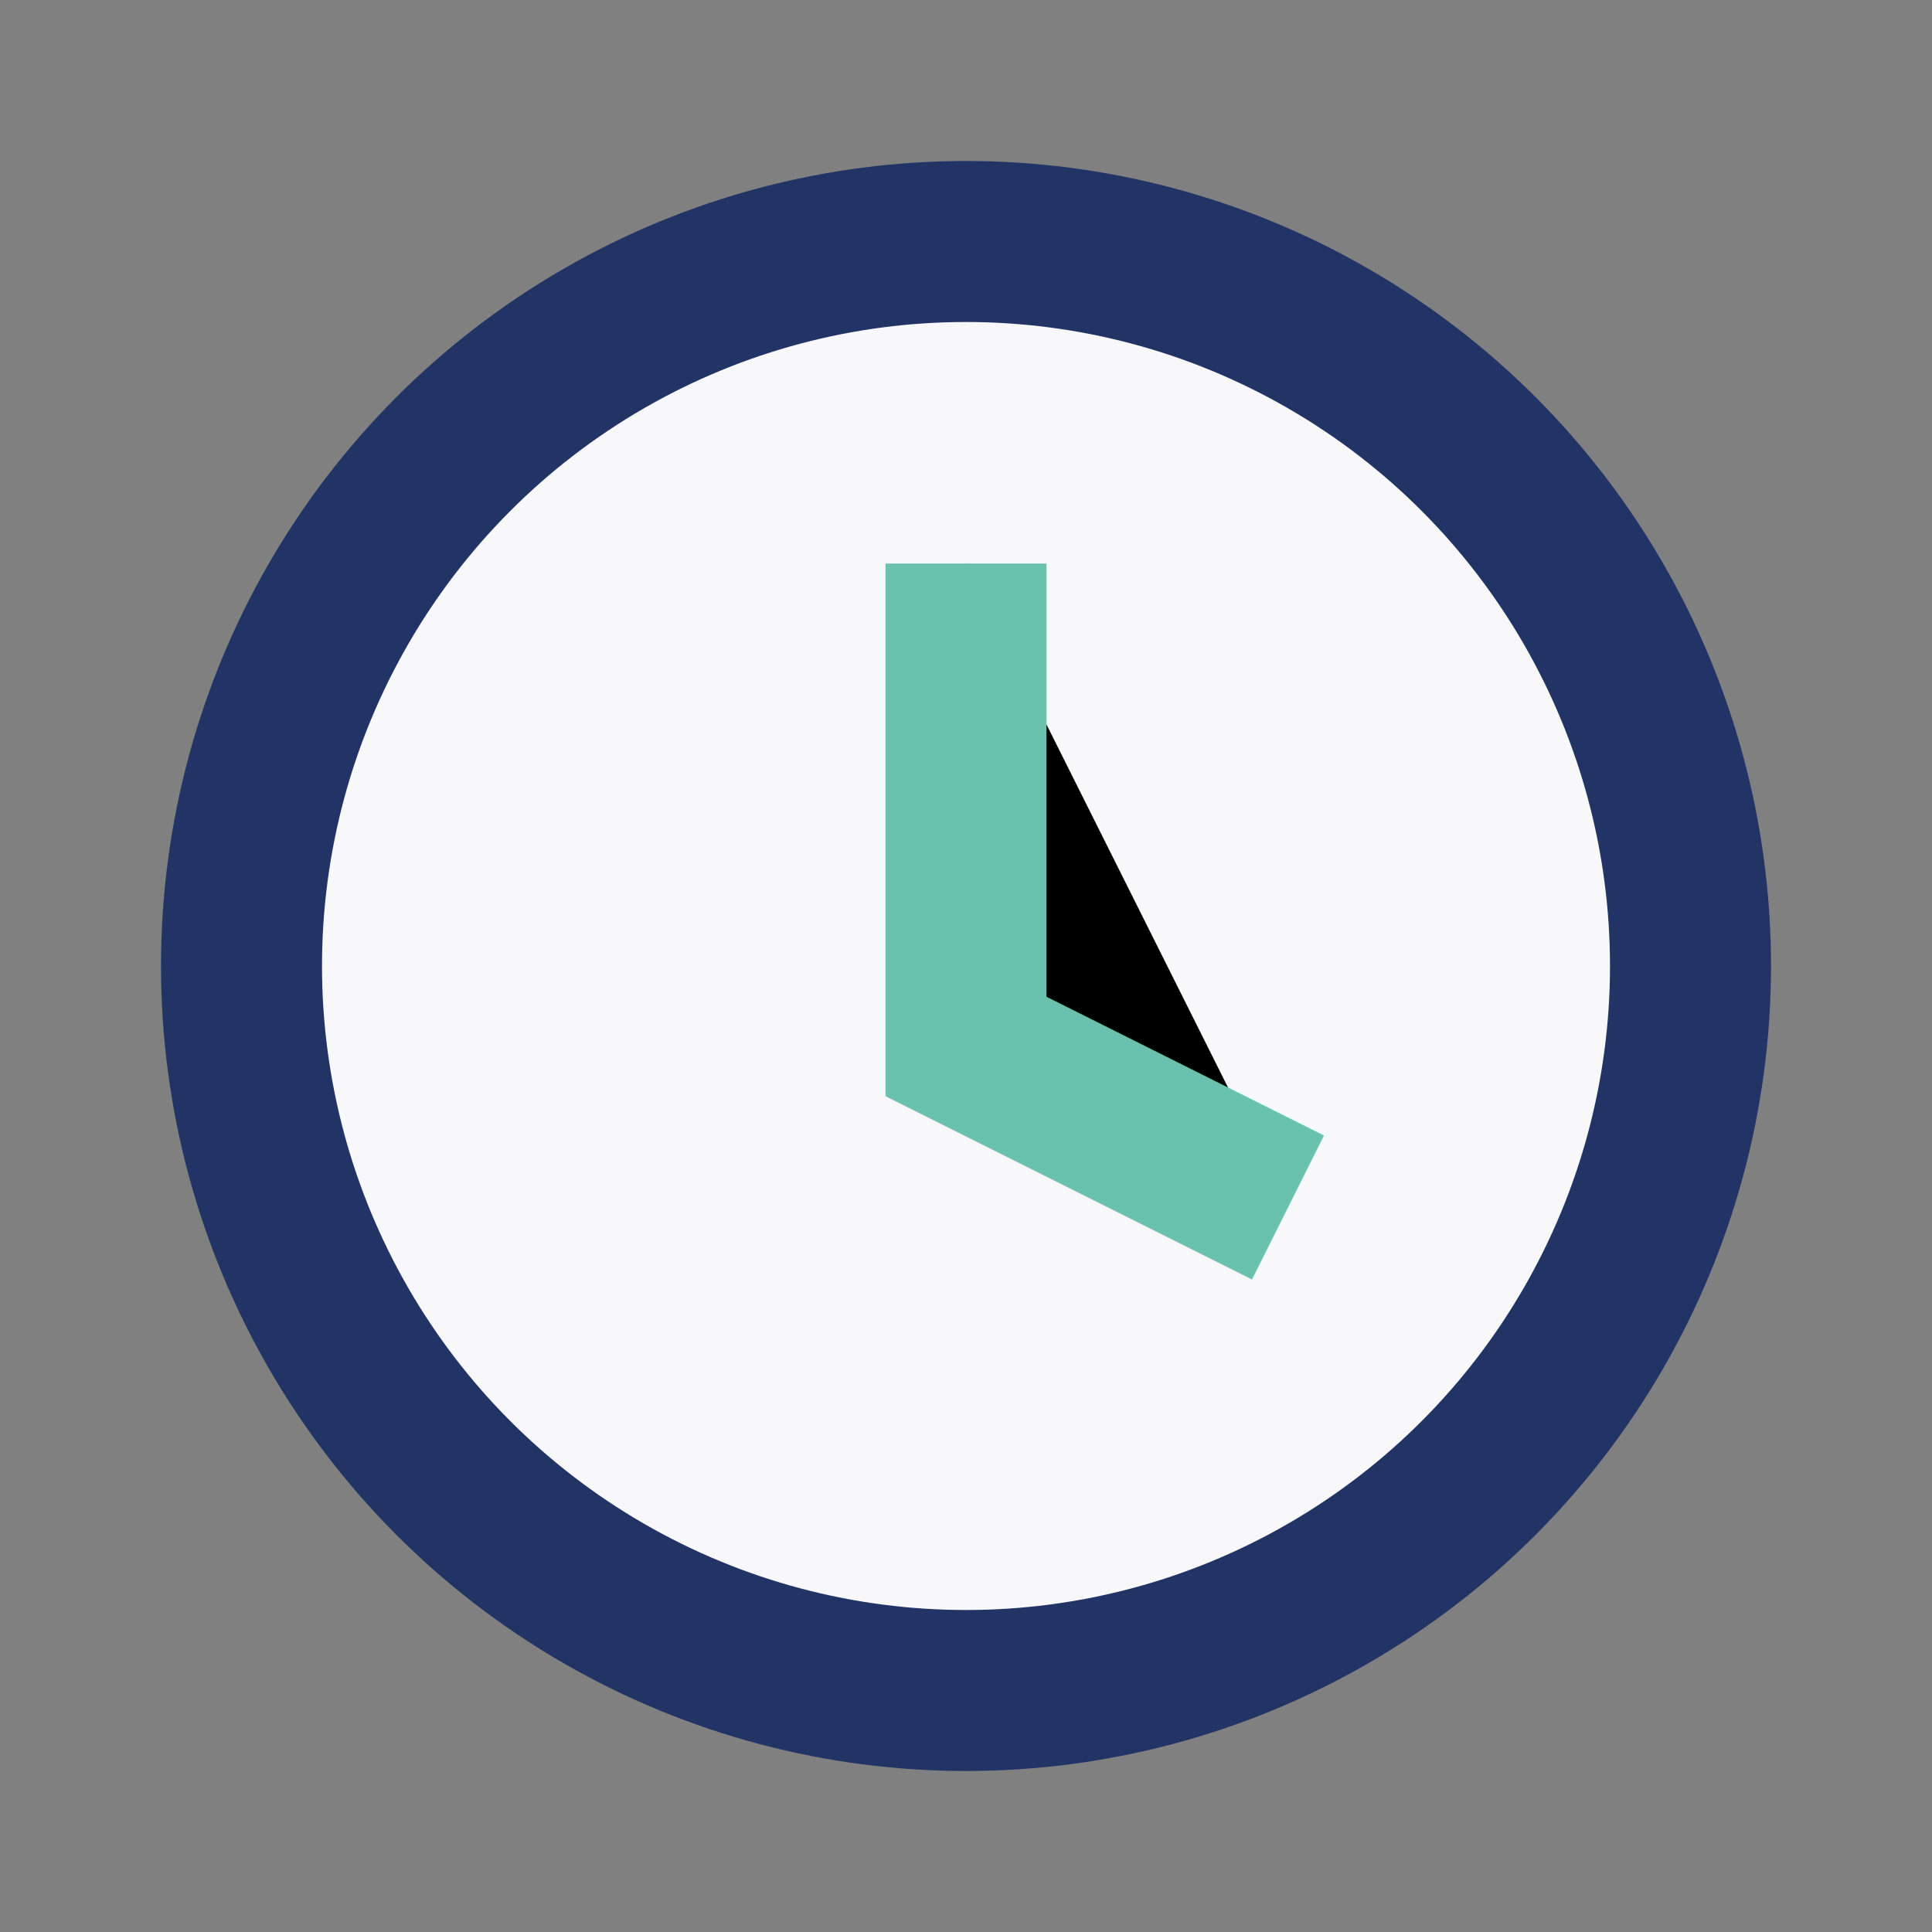 <?xml version="1.0" encoding="UTF-8"?>
<svg xmlns="http://www.w3.org/2000/svg" width="24" height="24" viewBox="0 0 24 24"><rect x="0" y="0" width="24" height="24" fill="#808080" stroke="none"/><circle cx="12" cy="12" r="9" fill="#F8F8FA" stroke="#223365" stroke-width="2"/><path d="M12 7v6l4 2" stroke="#69C2B0" stroke-width="2"/></svg>